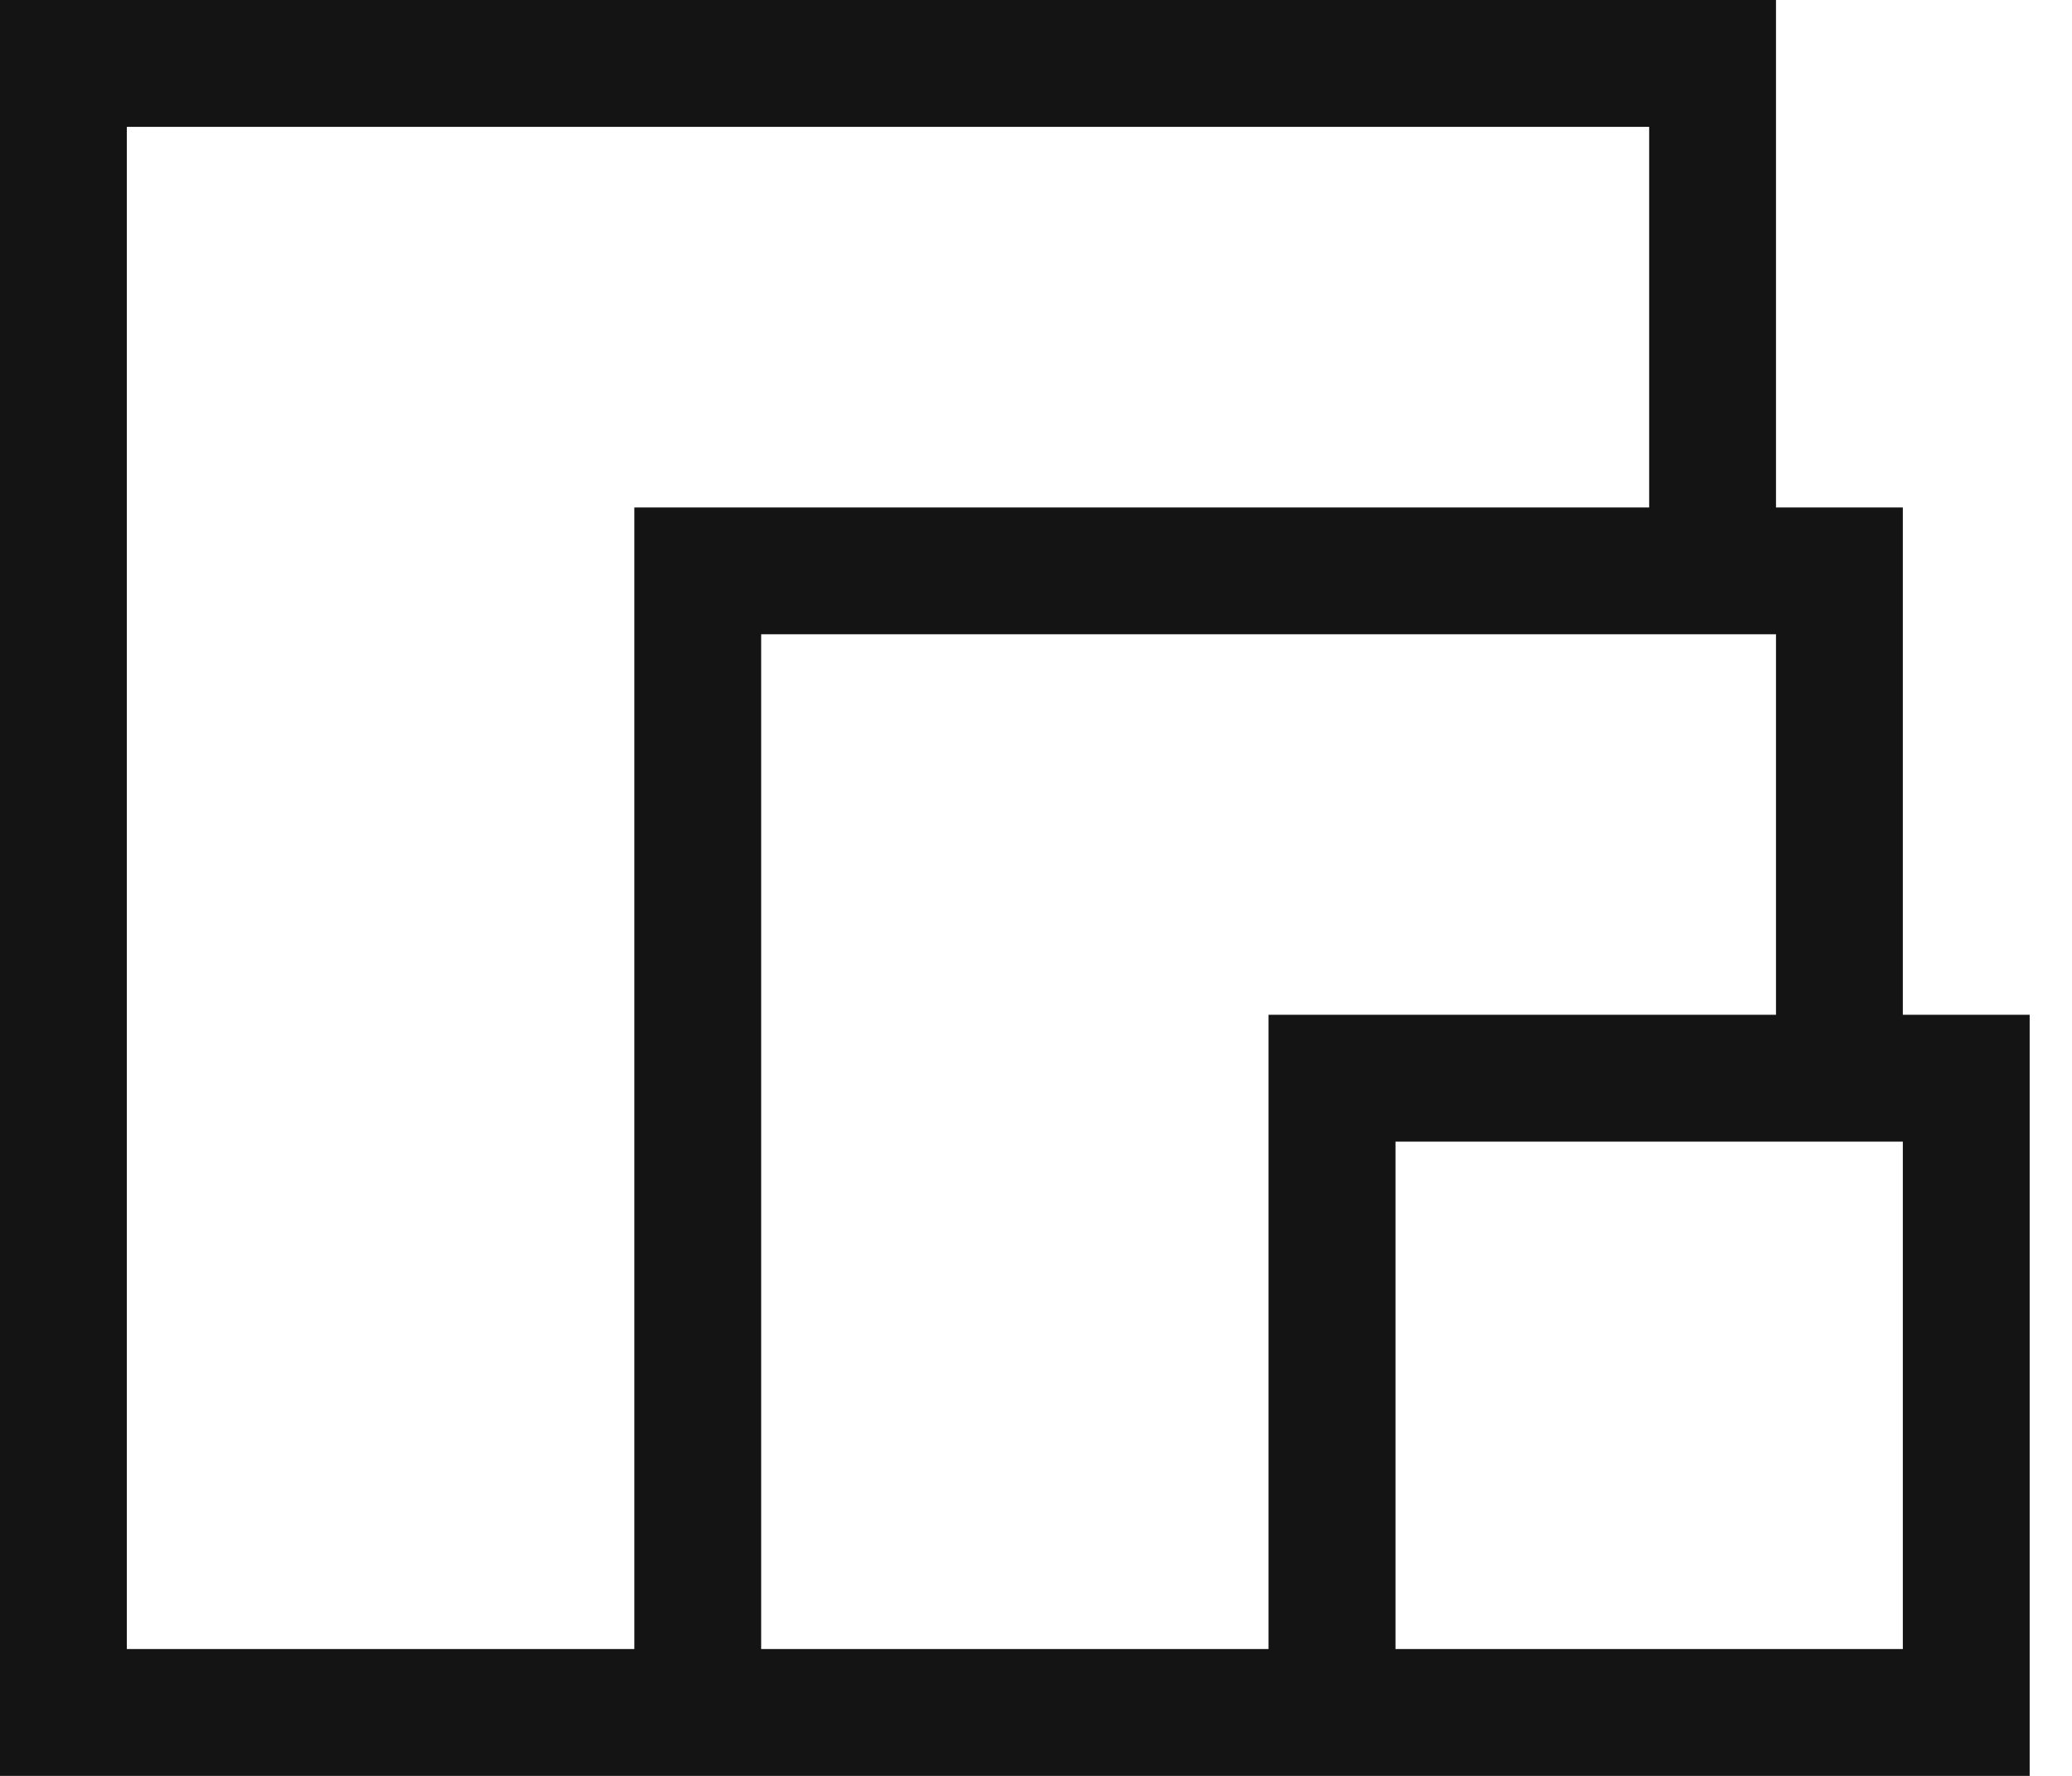 <svg width="14" height="12" viewBox="0 0 14 12" fill="none" xmlns="http://www.w3.org/2000/svg">
<path d="M12.857 6.857H13.714V12H0V0H12V3.429H12.857V6.857ZM0.857 11.143H4.286V3.429H11.143V0.857H0.857V11.143ZM5.143 11.143H8.571V6.857H12V4.286H5.143V11.143ZM12.857 11.143V7.714H9.429V11.143H12.857Z" fill="#141414"/>
</svg>

